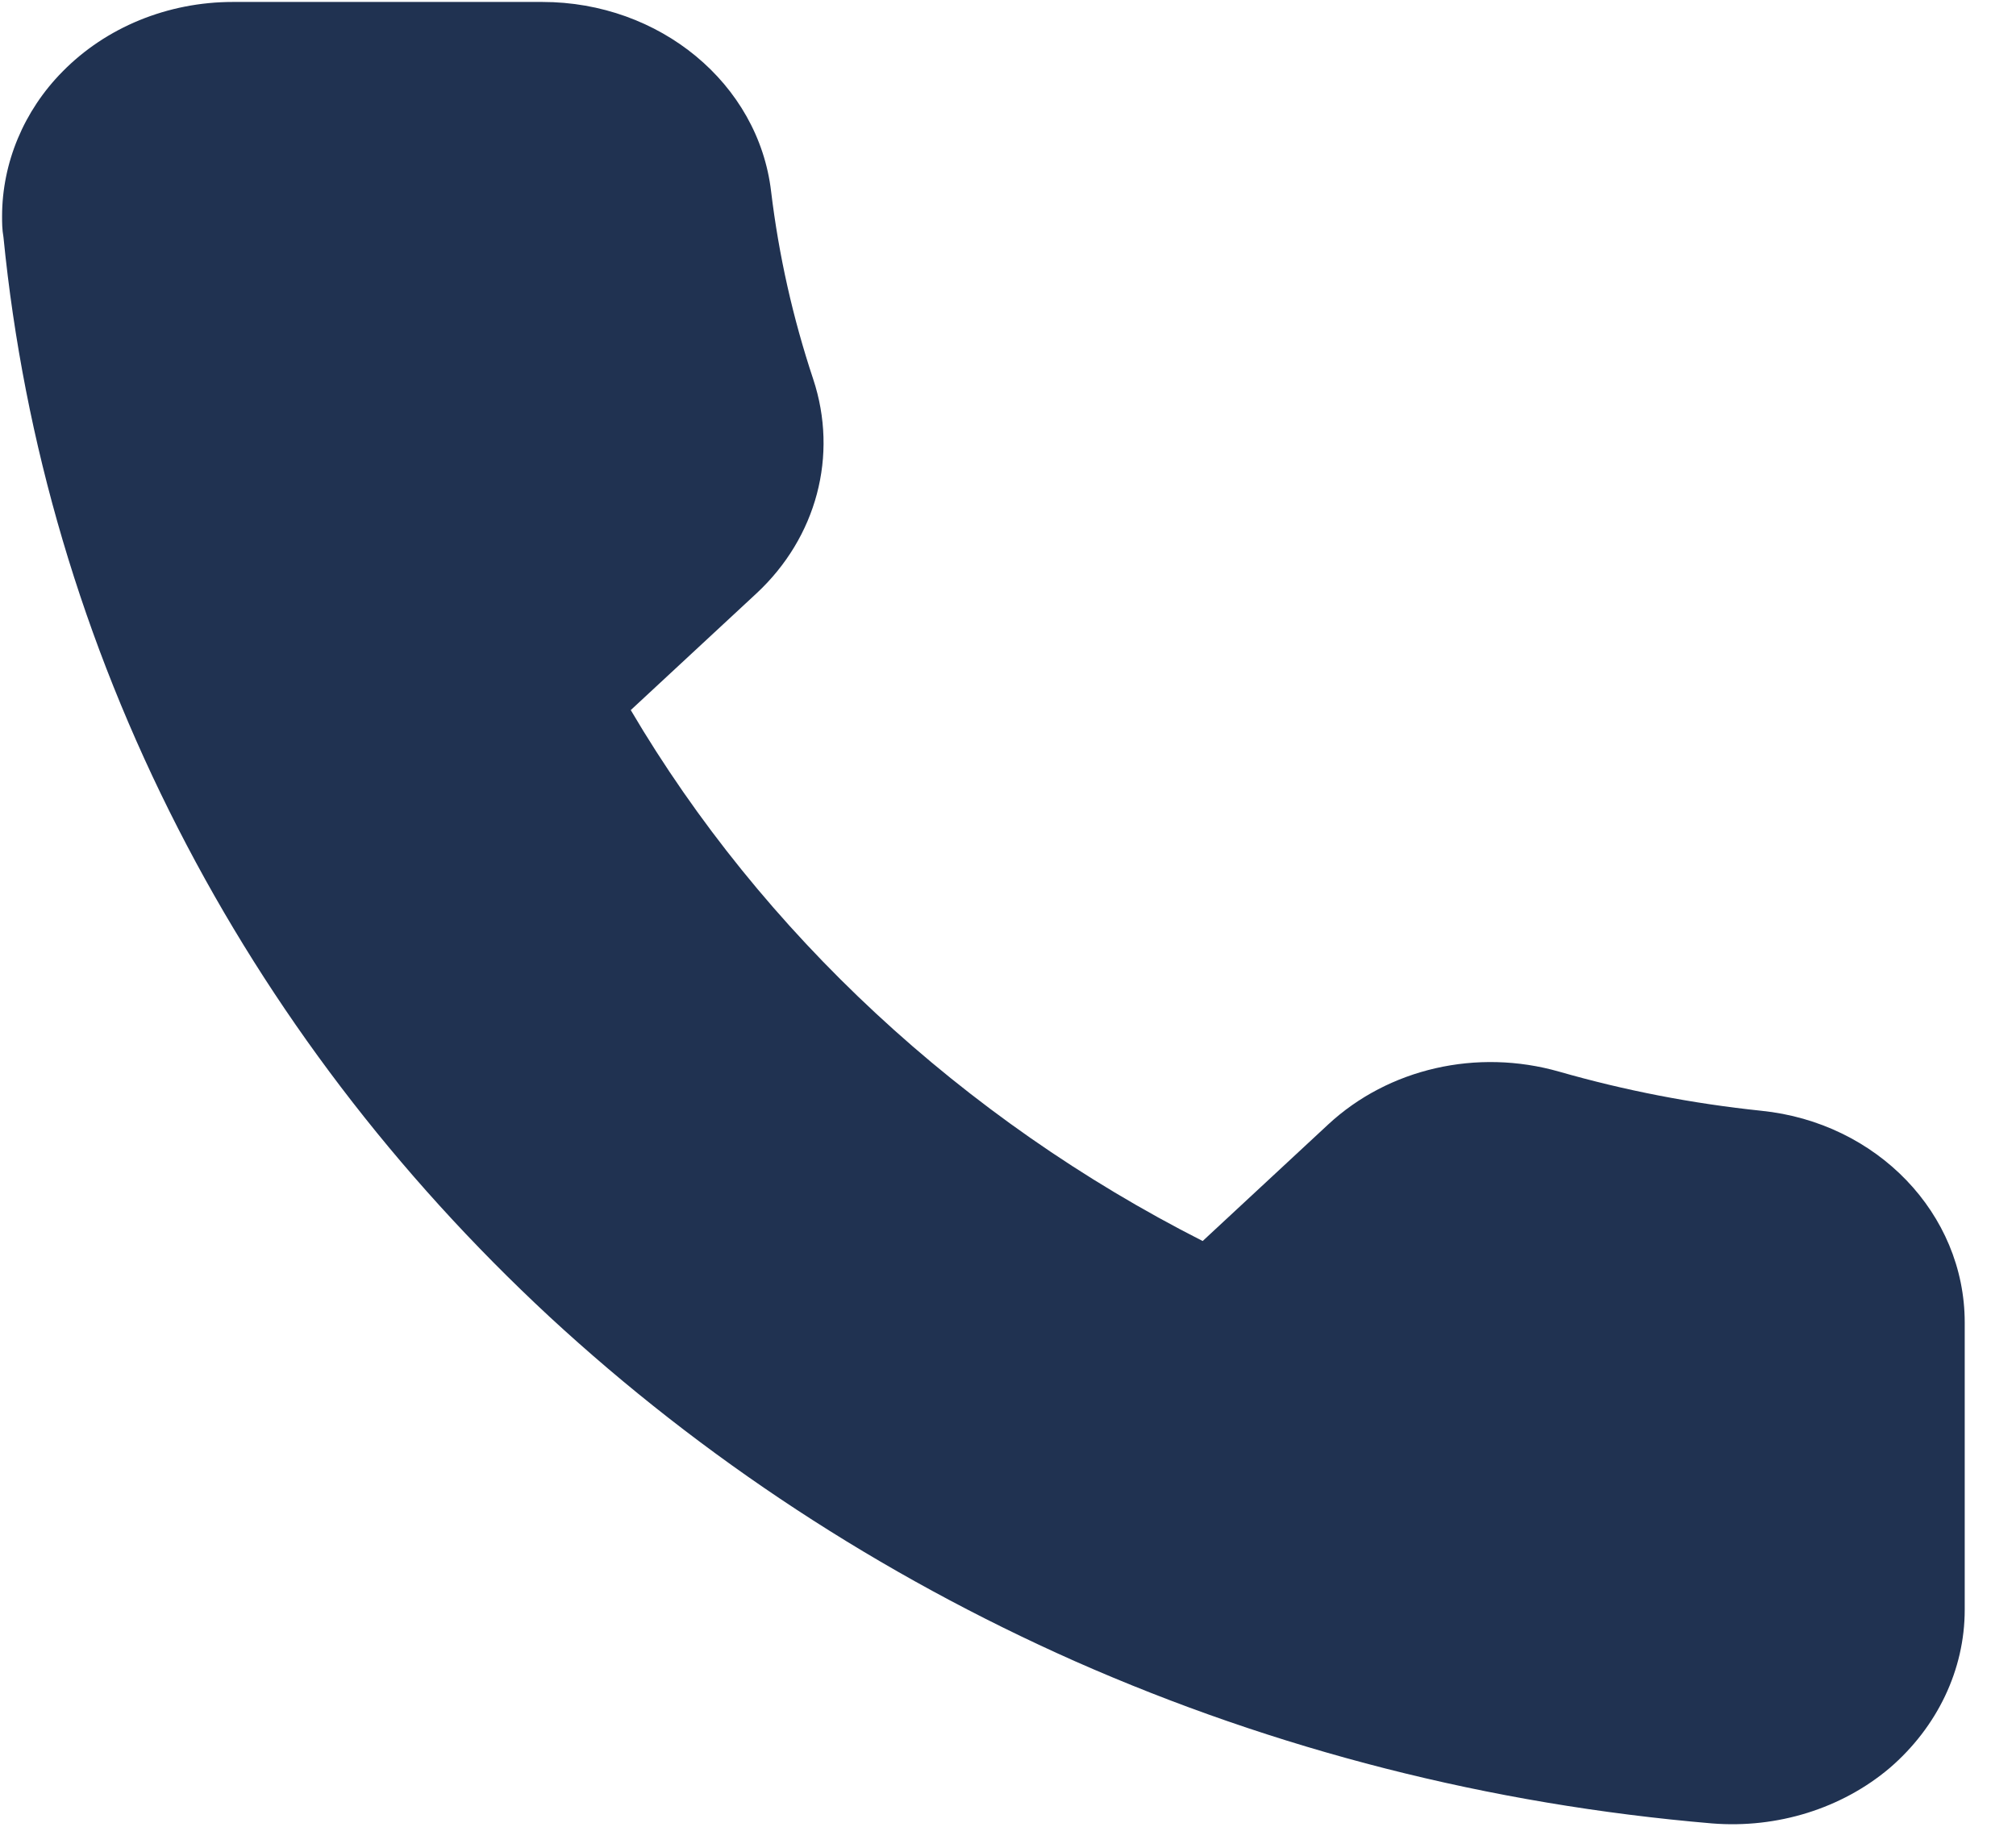 <svg width="32" height="29" viewBox="0 0 32 29" fill="none" xmlns="http://www.w3.org/2000/svg">
<path d="M0.033 3.434C0.033 2.586 0.378 1.758 0.991 1.138C1.681 0.434 2.661 0.031 3.697 0.031H8.609C10.469 0.031 12.039 1.324 12.24 3.041C12.362 4.054 12.585 5.047 12.908 6.019C13.309 7.229 12.964 8.532 12.006 9.422L10.012 11.273C12.095 14.81 15.28 17.768 19.09 19.702L21.083 17.851C22.041 16.962 23.445 16.641 24.748 17.013C25.795 17.313 26.864 17.52 27.956 17.634C29.793 17.82 31.186 19.268 31.186 20.995V25.556C31.186 26.508 30.751 27.418 29.994 28.069C29.236 28.71 28.212 29.031 27.176 28.948C23.645 28.648 20.248 27.78 17.063 26.373C13.966 24.997 11.159 23.157 8.72 20.902C6.281 18.637 4.299 16.031 2.828 13.155C1.314 10.198 0.378 7.033 0.055 3.765C0.033 3.64 0.033 3.537 0.033 3.434Z" fill="#203251"/>
</svg>
